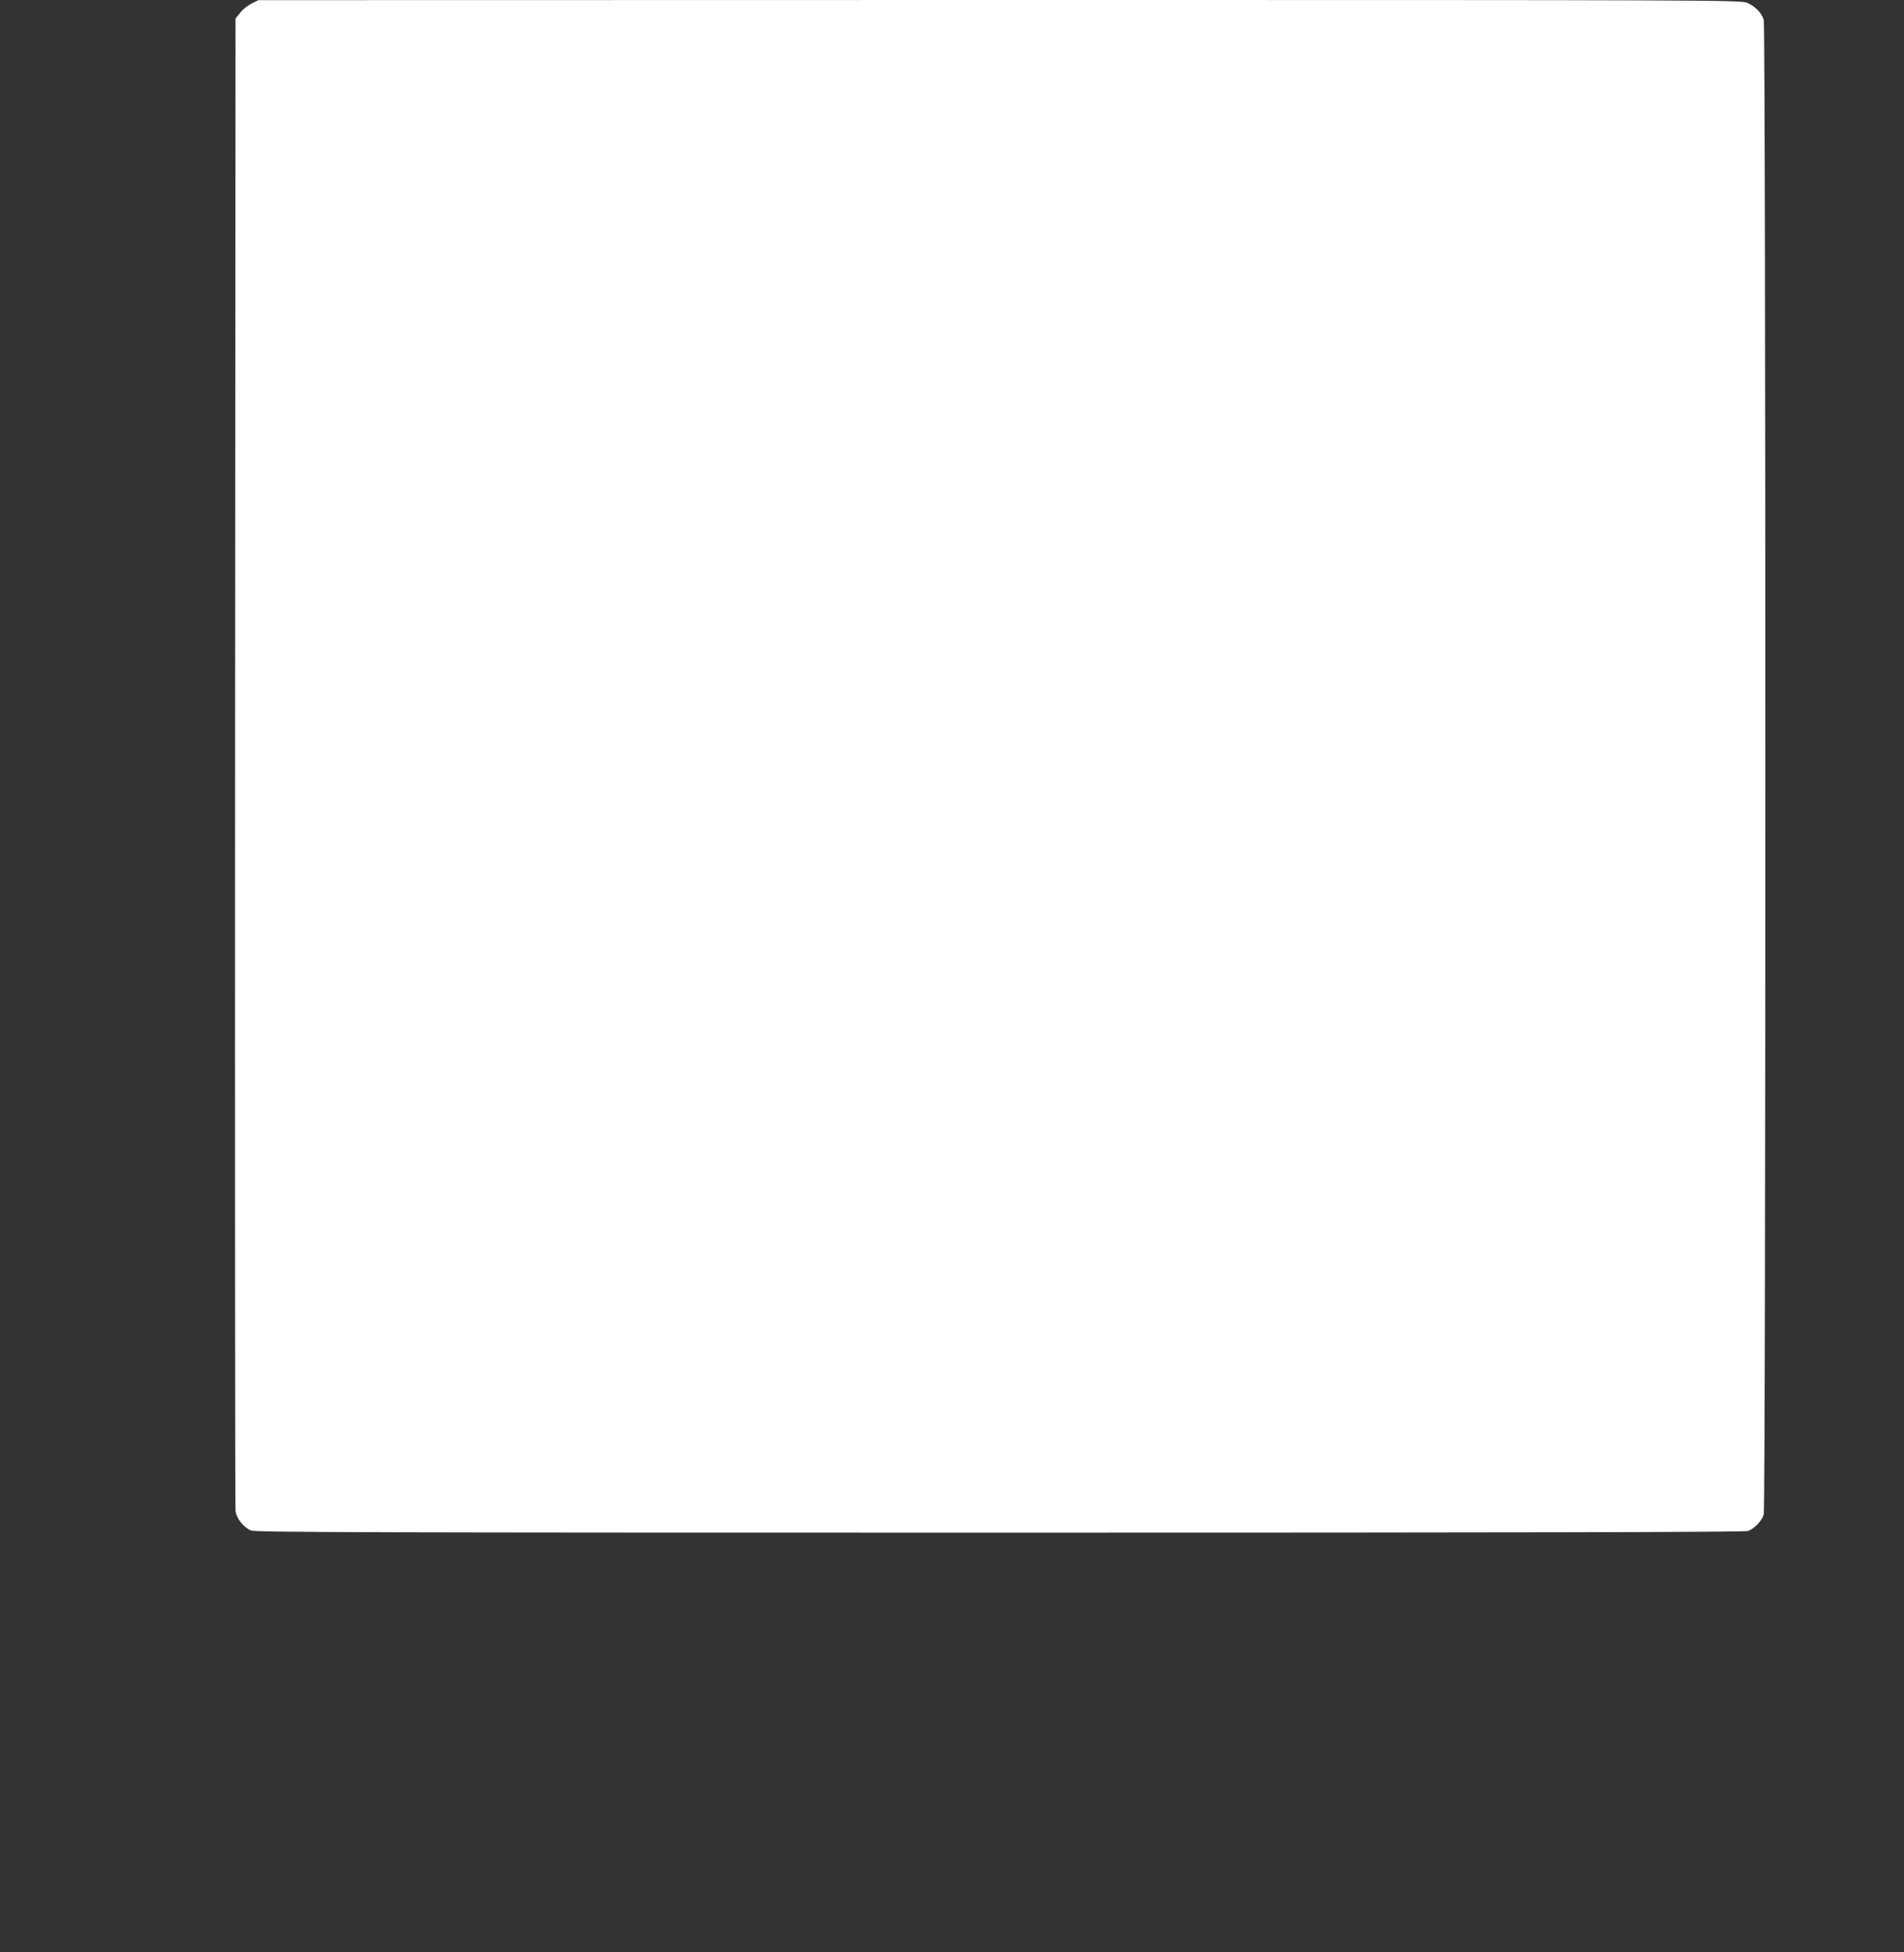 <?xml version="1.0" standalone="no"?>
<!DOCTYPE svg PUBLIC "-//W3C//DTD SVG 20010904//EN"
 "http://www.w3.org/TR/2001/REC-SVG-20010904/DTD/svg10.dtd">
<svg version="1.0" xmlns="http://www.w3.org/2000/svg"
 width="1249pt" height="1280pt" viewBox="0 0 1249 1280"
 preserveAspectRatio="xMidYMid meet">
<rect x="0" y="0" width="1249" height="1280" fill="#333333" stroke="none"/>
<g transform="translate(0,1280) scale(0.1,-0.1)"
fill="#ffffff" stroke="none">
<path d="M1651 12777 c-25 -12 -59 -39 -75 -60 l-31 -39 -3 -4871 c-1 -2680 0
-4891 3 -4915 7 -50 53 -108 102 -128 27 -12 836 -14 4912 -14 3417 0 4888 3
4908 11 42 15 92 68 103 109 14 48 14 9752 0 9799 -13 45 -55 89 -108 112 -43
19 -164 19 -4905 19 l-4862 -1 -44 -22z"/>
</g>
</svg>
